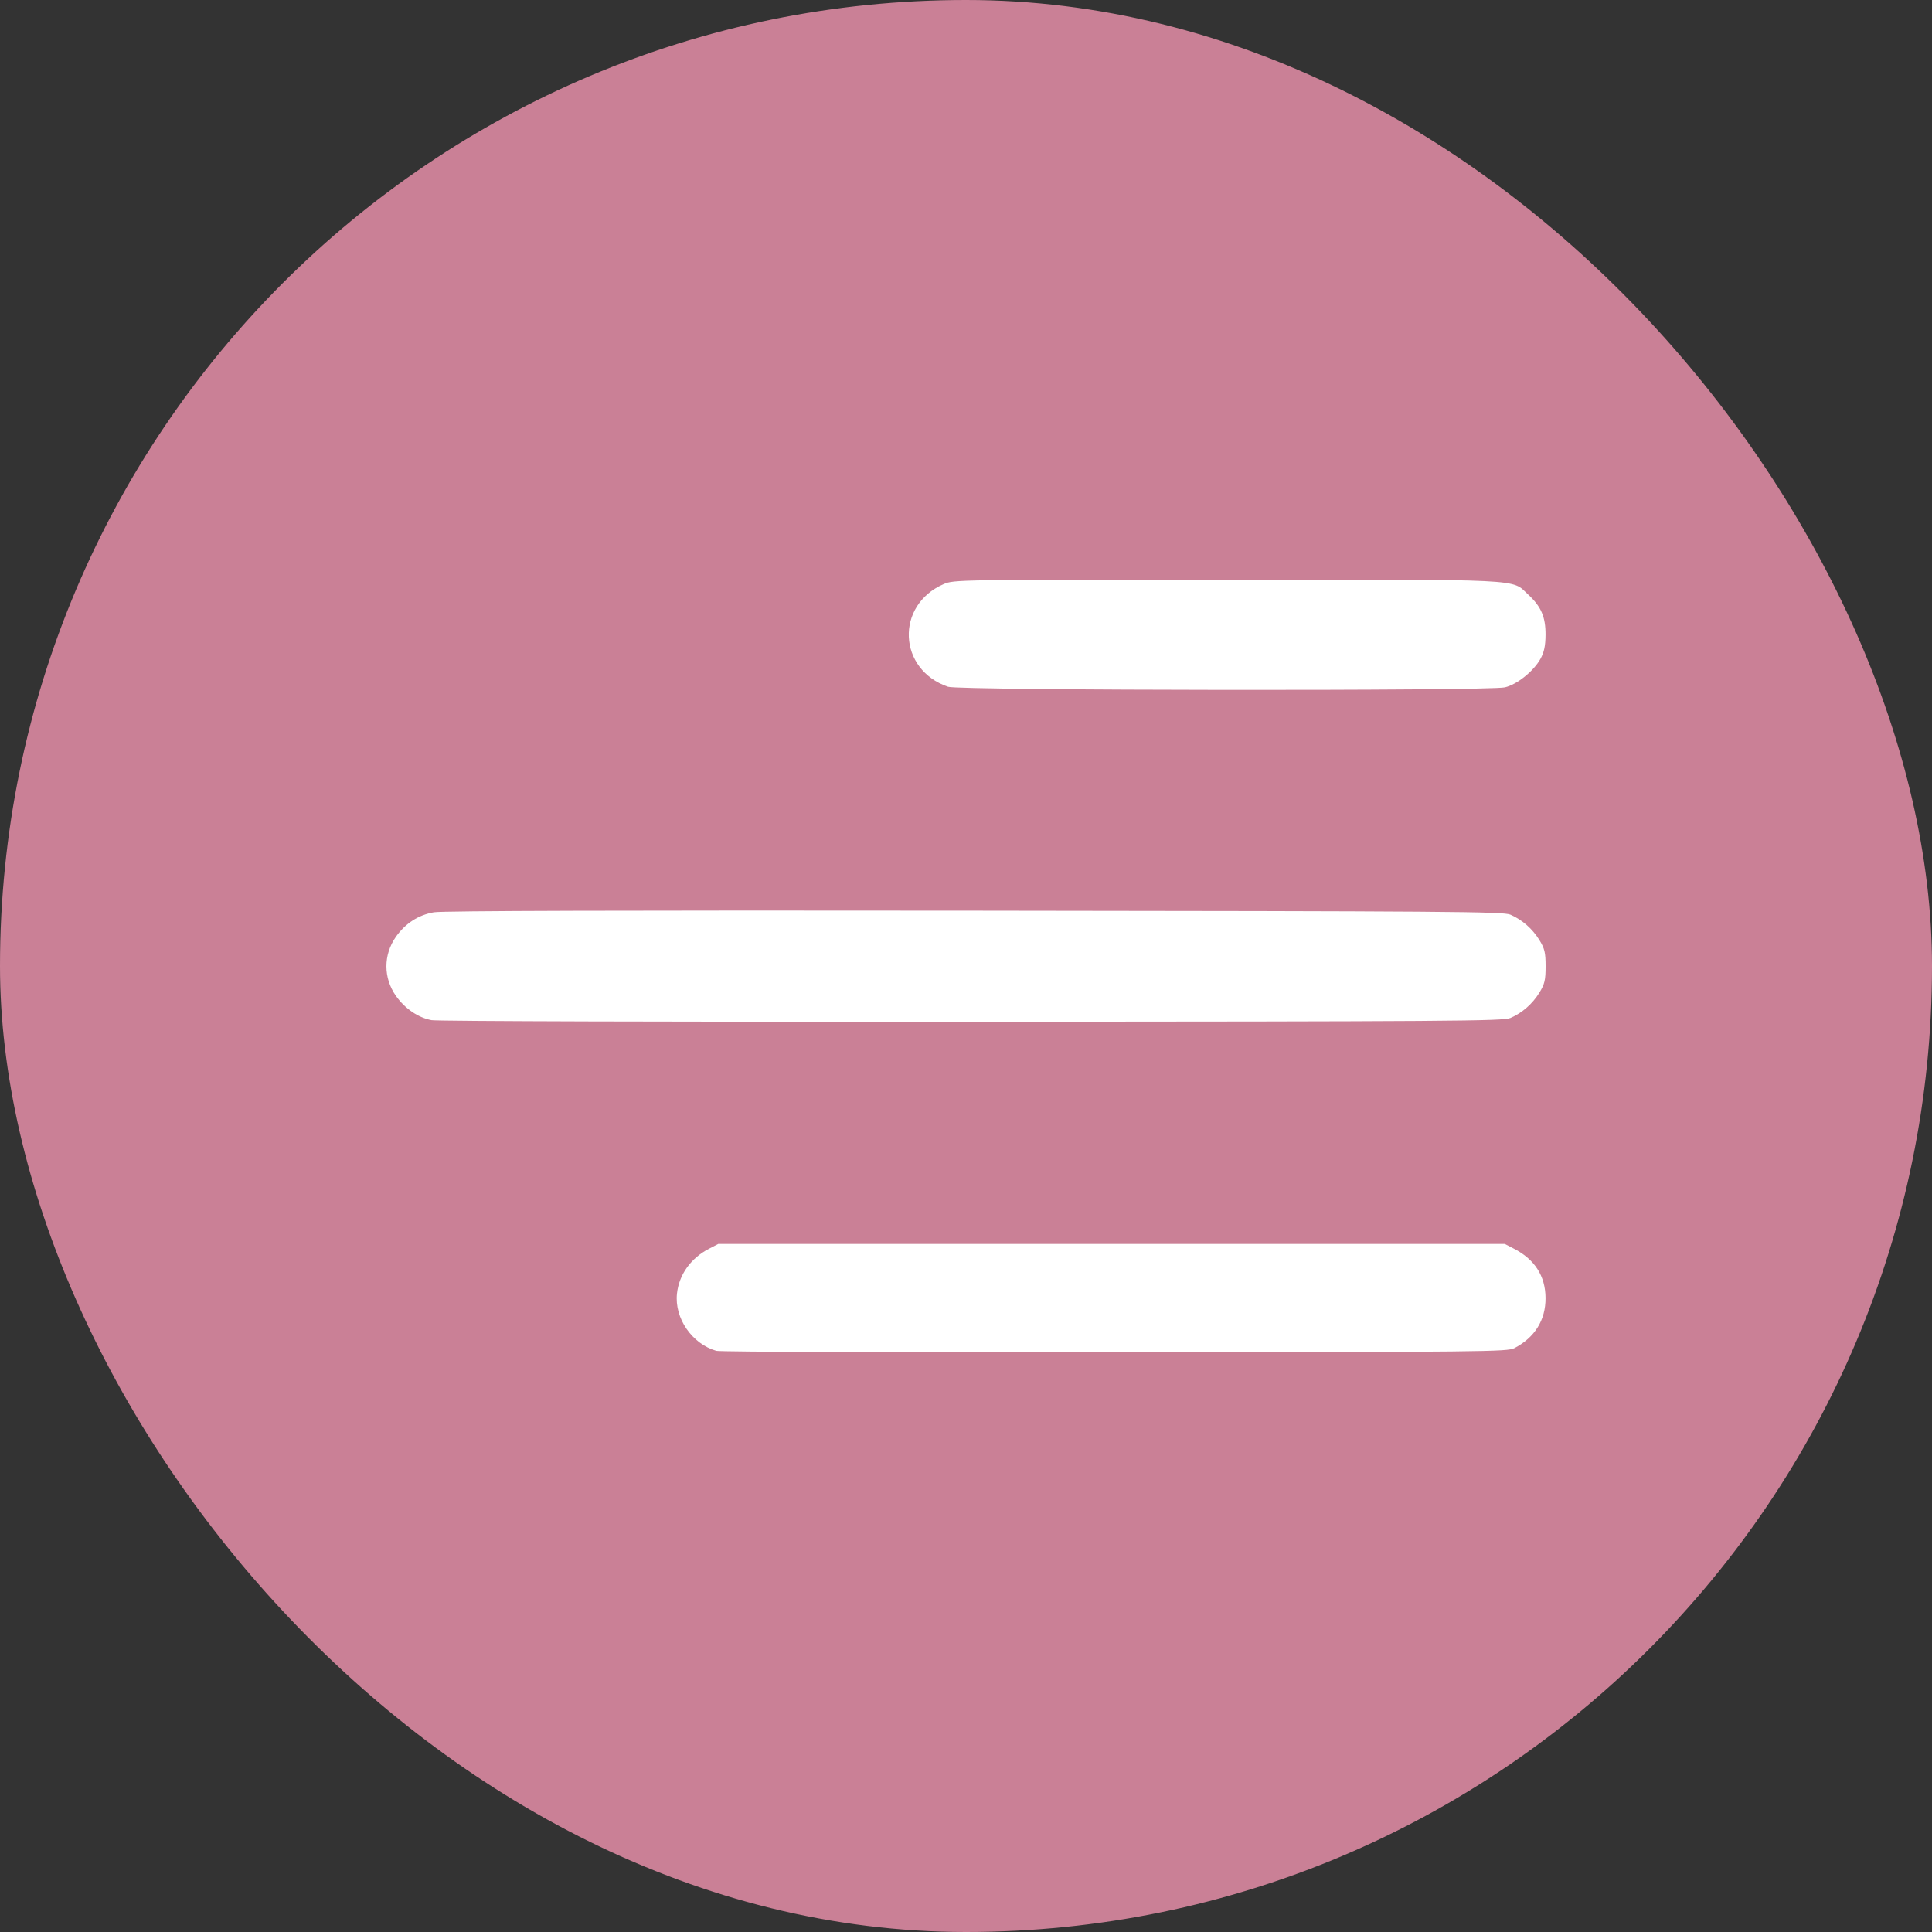 <svg width="30" height="30" viewBox="0 0 30 30" fill="none" xmlns="http://www.w3.org/2000/svg">
<rect x="0" y="0" width="30" height="30" fill="#333333" stroke="none"/>
<rect width="30" height="30" rx="15" fill="#CA8096"/>
<path fill-rule="evenodd" clip-rule="evenodd" d="M11.123 20.976C10.745 20.867 10.471 20.469 10.512 20.087C10.544 19.791 10.727 19.536 11.012 19.389L11.153 19.316H17.26H23.366L23.507 19.389C23.831 19.555 23.997 19.814 23.999 20.155C24.001 20.498 23.832 20.769 23.515 20.934C23.408 20.99 23.062 20.994 17.312 20.999C13.963 21.003 11.178 20.992 11.123 20.976ZM6.701 15.841C6.493 15.802 6.288 15.662 6.148 15.464C5.951 15.184 5.951 14.826 6.148 14.546C6.295 14.338 6.496 14.208 6.737 14.166C6.867 14.143 9.701 14.135 15.132 14.141C22.557 14.149 23.343 14.155 23.454 14.203C23.637 14.283 23.796 14.422 23.904 14.598C23.985 14.73 24 14.791 24 15.005C24 15.219 23.985 15.28 23.904 15.413C23.796 15.588 23.637 15.728 23.454 15.807C23.343 15.856 22.56 15.861 15.095 15.866C10.433 15.868 6.79 15.858 6.701 15.841ZM14.722 10.664C13.941 10.399 13.899 9.396 14.655 9.069C14.812 9.002 14.864 9.001 19.04 9C23.747 9 23.463 8.986 23.727 9.23C23.931 9.418 24 9.579 23.999 9.855C23.998 10.029 23.977 10.126 23.921 10.229C23.815 10.421 23.558 10.628 23.368 10.673C23.126 10.731 14.893 10.723 14.722 10.664Z" fill="white"/>
</svg>
